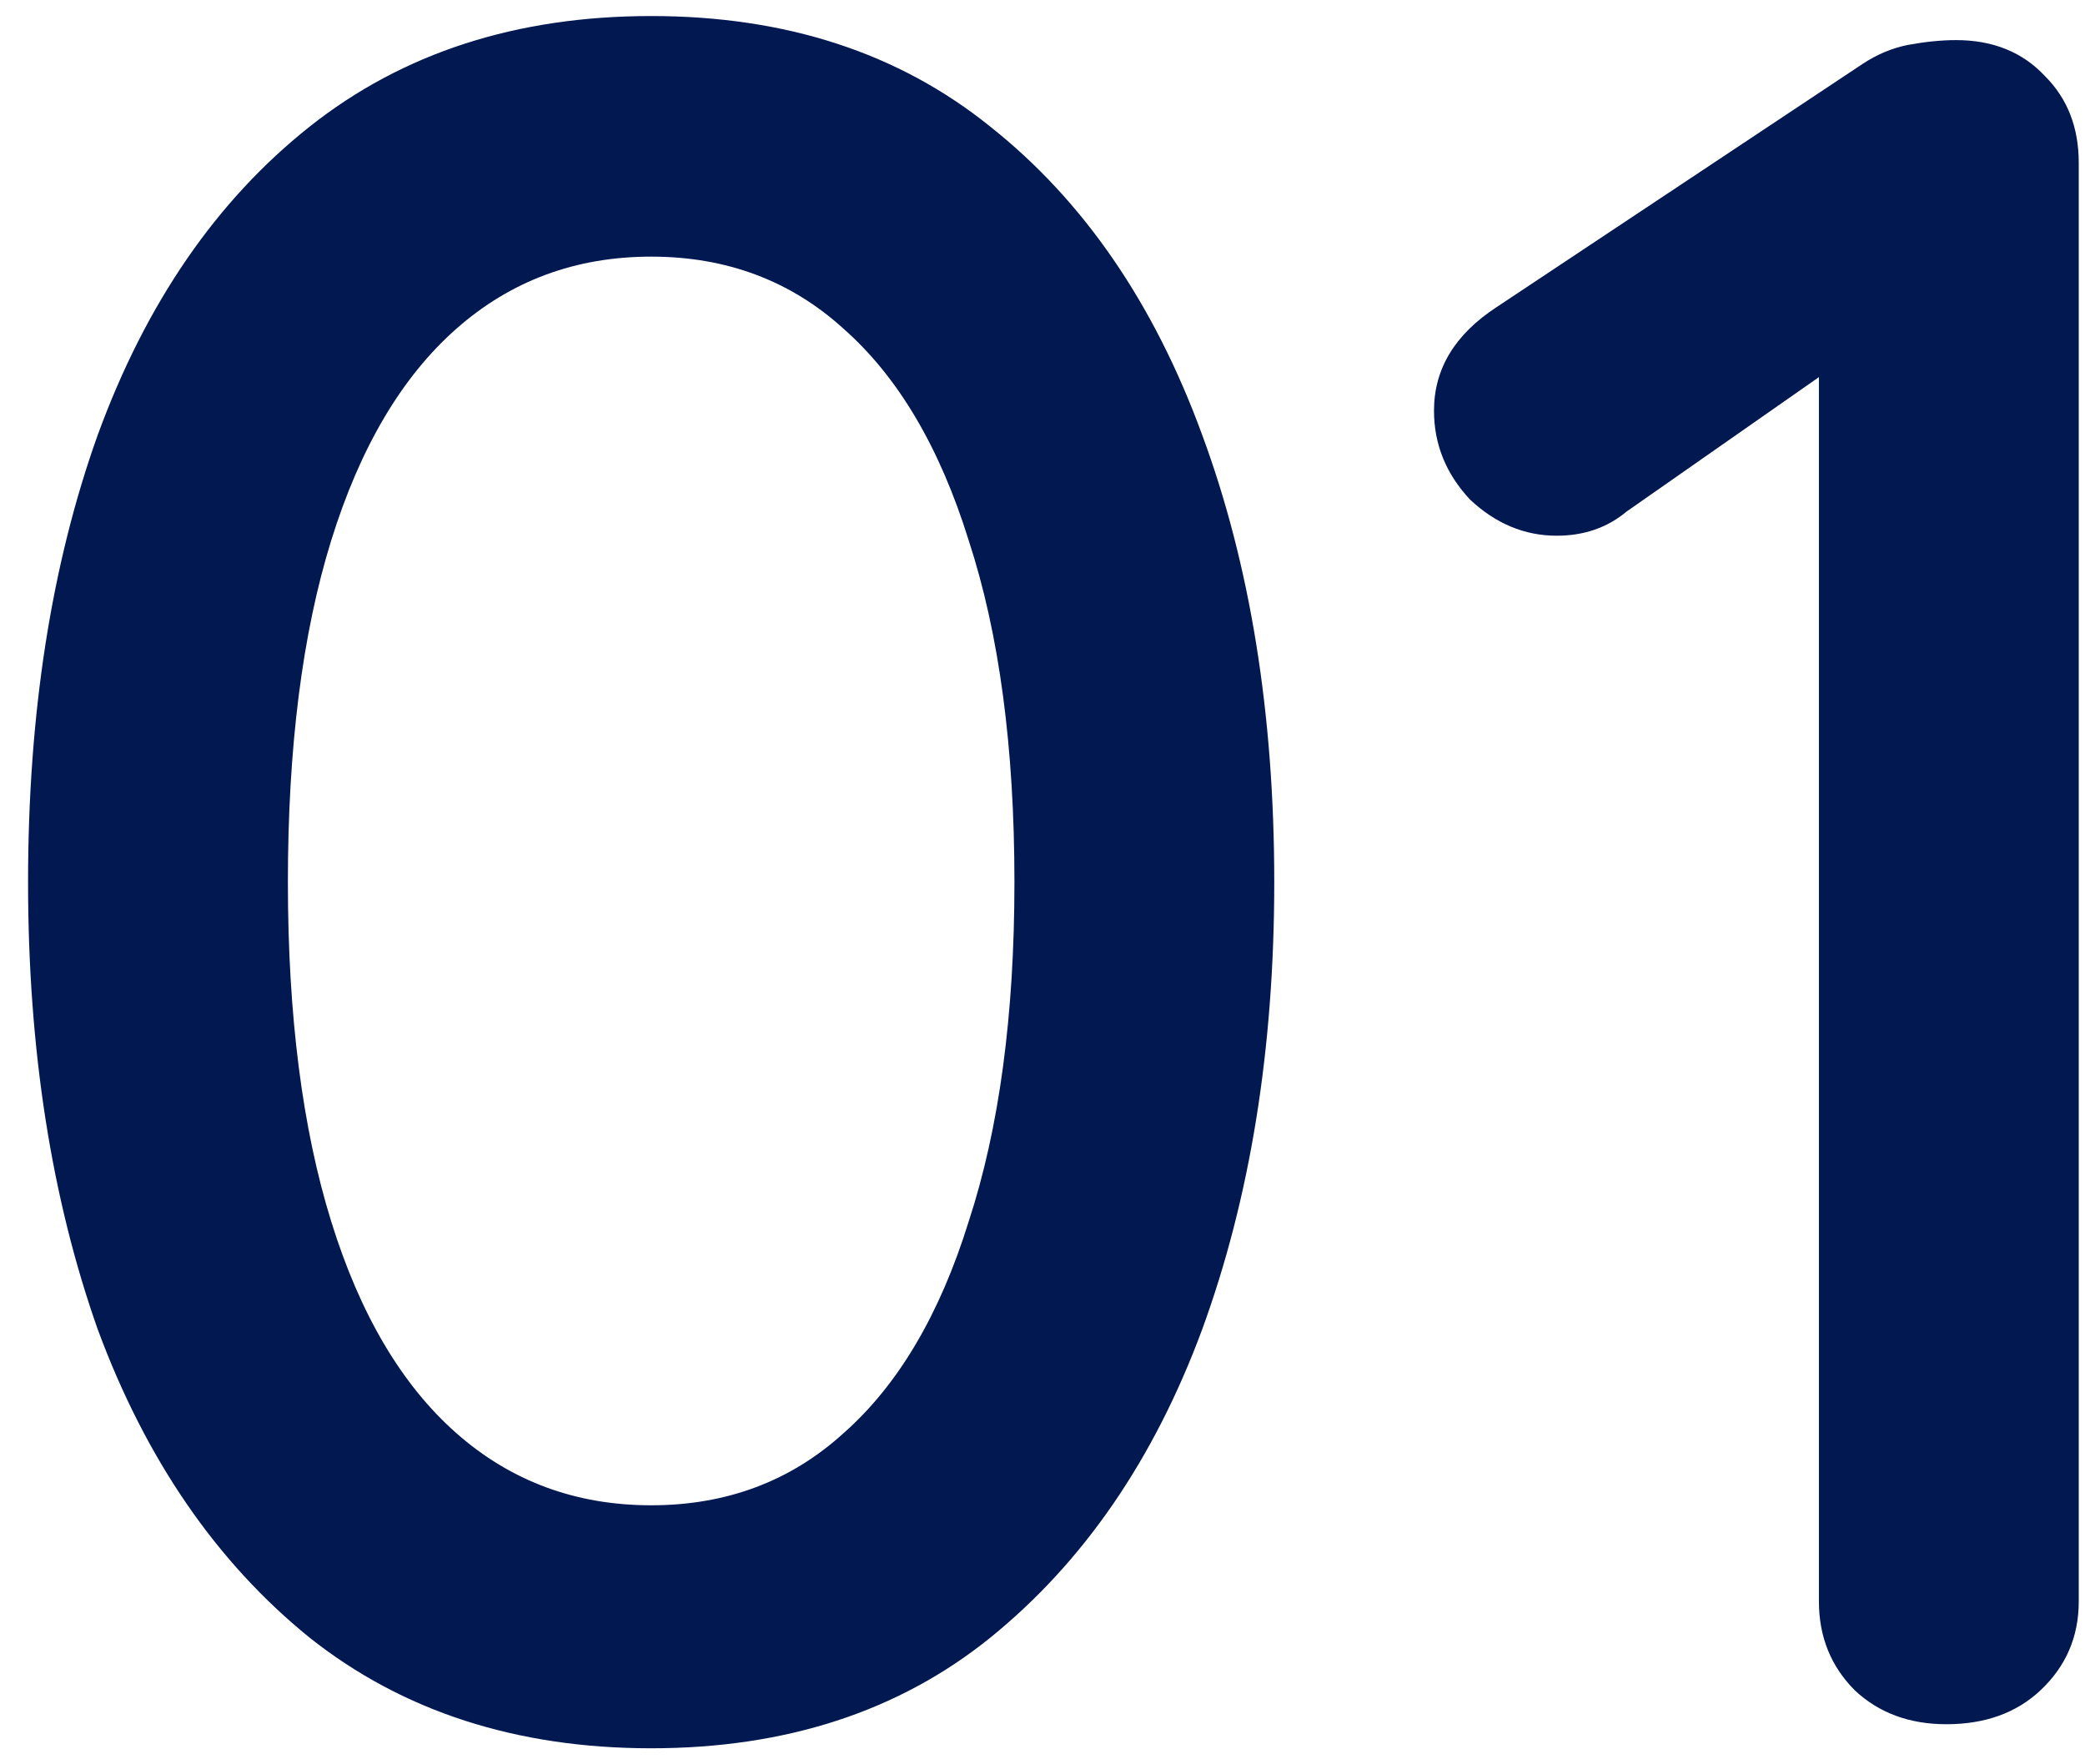 <svg width="52" height="44" viewBox="0 0 52 44" fill="none" xmlns="http://www.w3.org/2000/svg">
<path d="M16.24 43.6C12.88 43.6 10.04 42.68 7.72 40.84C5.4 38.96 3.64 36.4 2.44 33.16C1.28 29.88 0.7 26.16 0.7 22C0.7 17.8 1.28 14.08 2.44 10.84C3.64 7.56 5.4 5 7.72 3.16C10.04 1.32 12.88 0.4 16.24 0.4C19.6 0.4 22.42 1.32 24.7 3.16C27.02 5 28.78 7.56 29.98 10.84C31.18 14.08 31.78 17.8 31.78 22C31.78 26.16 31.18 29.88 29.98 33.16C28.78 36.4 27.02 38.96 24.7 40.84C22.42 42.68 19.6 43.6 16.24 43.6ZM16.24 37.54C18.12 37.54 19.72 36.94 21.04 35.74C22.4 34.54 23.44 32.78 24.16 30.46C24.92 28.14 25.3 25.32 25.3 22C25.3 18.64 24.92 15.8 24.16 13.48C23.44 11.16 22.4 9.4 21.04 8.2C19.72 7 18.12 6.4 16.24 6.4C14.36 6.4 12.74 7 11.38 8.2C10.02 9.4 8.98 11.16 8.26 13.48C7.54 15.8 7.18 18.64 7.18 22C7.18 25.32 7.54 28.14 8.26 30.46C8.98 32.78 10.02 34.54 11.38 35.74C12.74 36.94 14.36 37.54 16.24 37.54ZM48.544 43C47.624 43 46.864 42.72 46.264 42.16C45.664 41.56 45.364 40.82 45.364 39.94V7.78L46.144 8.86L40.564 12.76C40.084 13.16 39.504 13.36 38.824 13.36C38.024 13.36 37.304 13.06 36.664 12.46C36.064 11.82 35.764 11.08 35.764 10.24C35.764 9.2 36.284 8.34 37.324 7.66L46.444 1.6C46.804 1.36 47.184 1.2 47.584 1.12C48.024 1.04 48.424 1 48.784 1C49.704 1 50.444 1.3 51.004 1.9C51.564 2.46 51.844 3.18 51.844 4.06V39.94C51.844 40.82 51.524 41.56 50.884 42.16C50.284 42.72 49.504 43 48.544 43Z" fill="#021850"/>
</svg>
